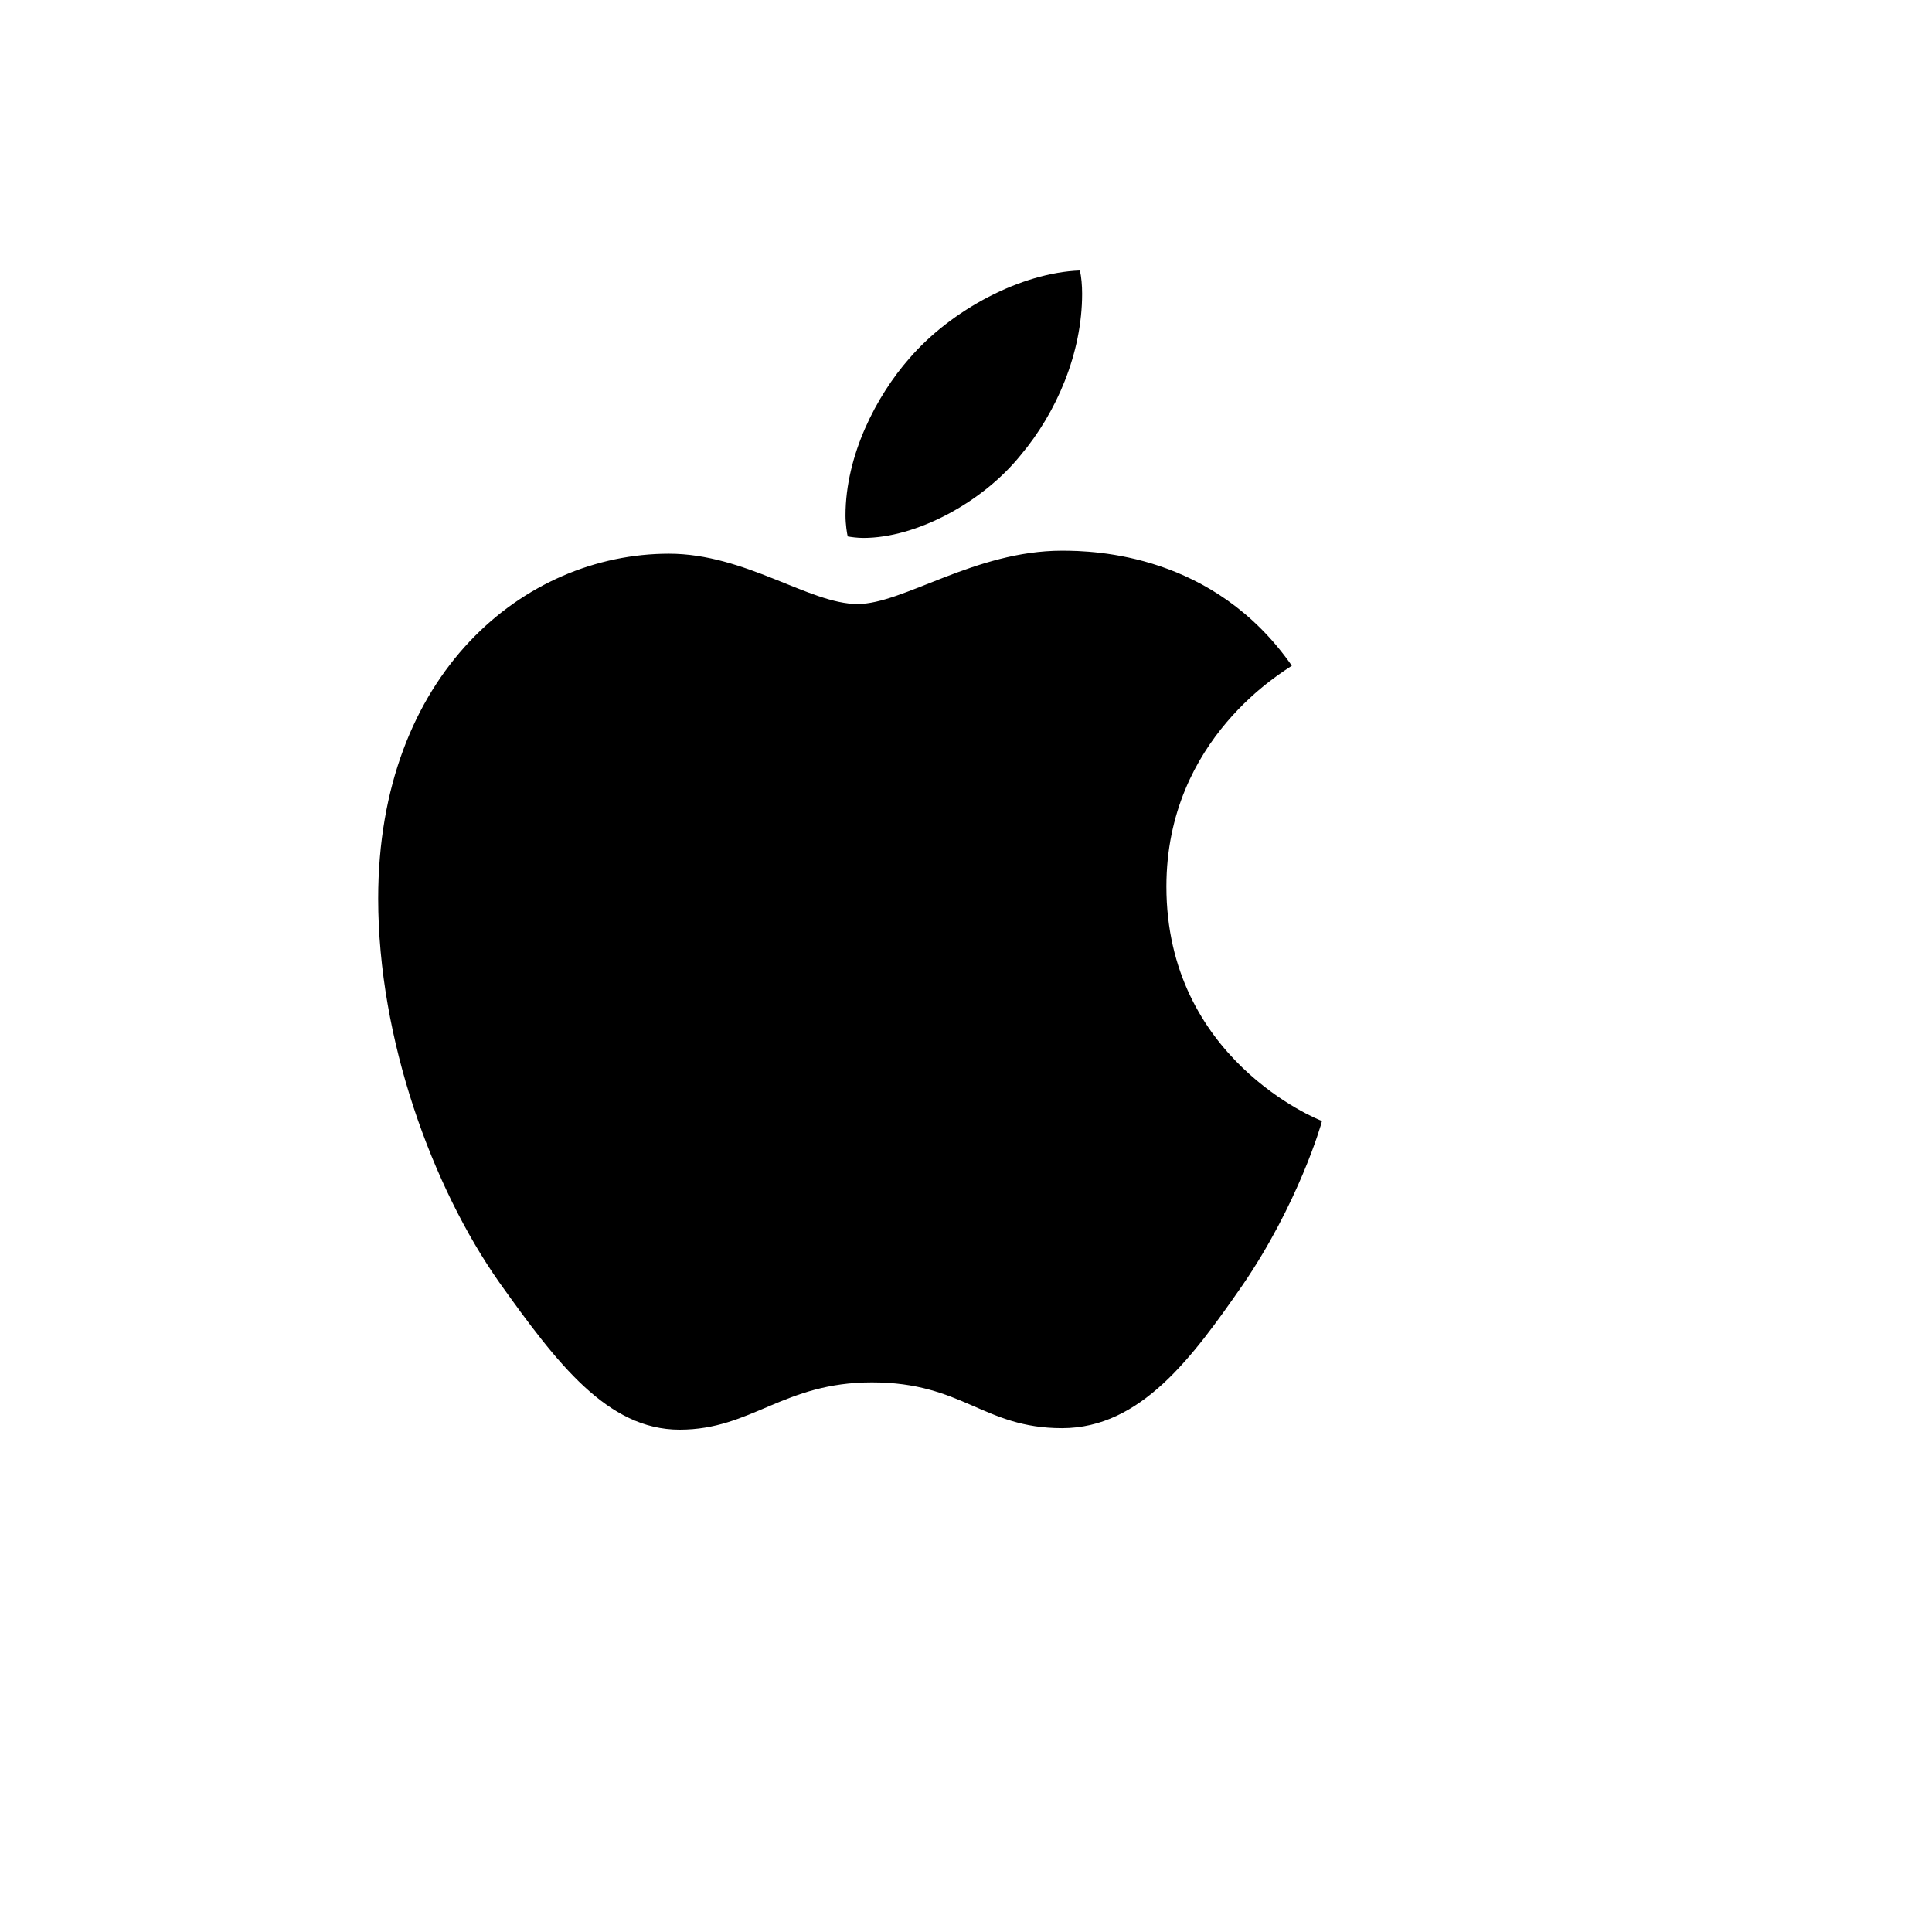 <svg xmlns="http://www.w3.org/2000/svg" version="1.1" xmlns:xlink="http://www.w3.org/1999/xlink" width="100%" height="100%" id="svgWorkerArea" viewBox="-25 -25 625 625" xmlns:idraw="https://idraw.muisca.co" style="background: white;"><defs id="defsdoc"><pattern id="patternBool" x="0" y="0" width="10" height="10" patternUnits="userSpaceOnUse" patternTransform="rotate(35)"><circle cx="5" cy="5" r="4" style="stroke: none;fill: #ff000070;"></circle></pattern></defs><g id="fileImp-143630112" class="cosito"><path id="pathImp-279816229" class="grouped" d="M392.908 190.35C390.733 192.038 352.329 213.678 352.329 261.795 352.329 317.45 401.196 337.14 402.659 337.627 402.434 338.828 394.896 364.593 376.894 390.845 360.842 413.948 344.078 437.012 318.576 437.012 293.073 437.012 286.51 422.199 257.07 422.199 228.379 422.199 218.178 437.5 194.851 437.5 171.523 437.5 155.247 416.123 136.532 389.87 114.855 359.042 97.341 311.15 97.341 265.695 97.341 192.788 144.746 154.122 191.4 154.122 216.19 154.122 236.855 170.398 252.419 170.398 267.233 170.398 290.335 153.147 318.538 153.147 329.227 153.147 367.631 154.122 392.908 190.35 392.908 190.35 392.908 190.35 392.908 190.35M305.149 122.281C316.813 108.442 325.064 89.24 325.064 70.038 325.064 67.376 324.839 64.675 324.351 62.5 305.374 63.213 282.797 75.139 269.183 90.928 258.495 103.079 248.519 122.281 248.519 141.745 248.519 144.671 249.006 147.596 249.231 148.534 250.431 148.759 252.381 149.021 254.332 149.021 271.358 149.021 292.773 137.62 305.149 122.281 305.149 122.281 305.149 122.281 305.149 122.281"></path></g></svg>